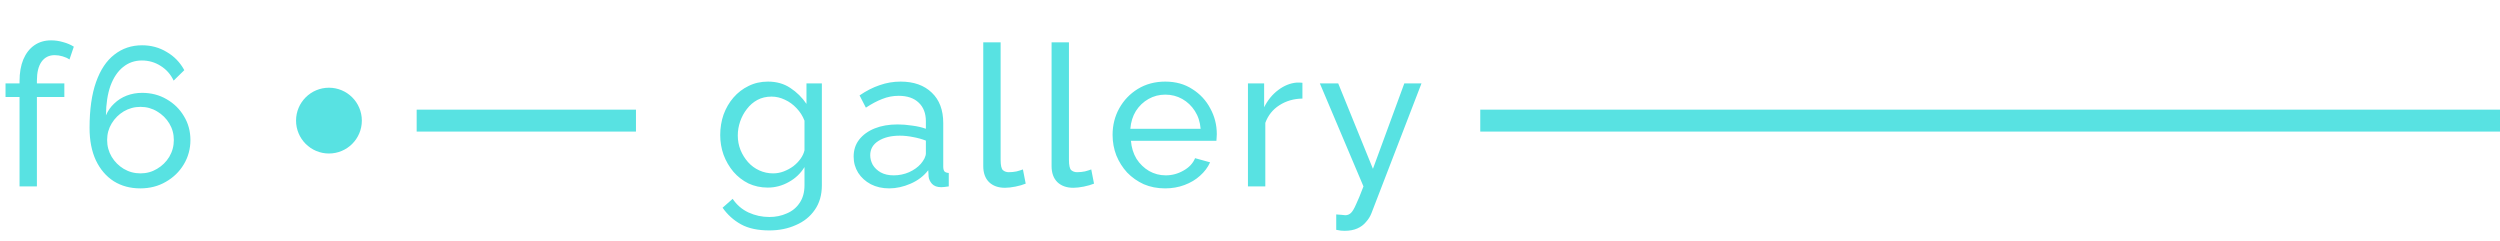 <?xml version="1.0" encoding="UTF-8"?> <svg xmlns="http://www.w3.org/2000/svg" width="228" height="22" viewBox="0 0 228 22" fill="none"><path d="M1.782 17V8.846H0.504V7.604H1.782V7.406C1.782 6.638 1.896 5.978 2.124 5.426C2.364 4.862 2.7 4.43 3.132 4.13C3.564 3.83 4.074 3.68 4.662 3.68C5.034 3.68 5.4 3.734 5.76 3.842C6.12 3.938 6.444 4.076 6.732 4.256L6.336 5.426C6.168 5.306 5.958 5.21 5.706 5.138C5.466 5.066 5.226 5.03 4.986 5.03C4.47 5.03 4.068 5.234 3.78 5.642C3.504 6.038 3.366 6.608 3.366 7.352V7.604H5.868V8.846H3.366V17H1.782ZM17.366 12.77C17.366 13.586 17.162 14.33 16.754 15.002C16.358 15.662 15.812 16.19 15.116 16.586C14.432 16.982 13.658 17.18 12.794 17.18C11.882 17.18 11.078 16.964 10.382 16.532C9.686 16.088 9.14 15.452 8.744 14.624C8.36 13.796 8.168 12.812 8.168 11.672C8.168 9.992 8.366 8.594 8.762 7.478C9.158 6.362 9.716 5.528 10.436 4.976C11.156 4.412 11.996 4.13 12.956 4.13C13.784 4.13 14.534 4.334 15.206 4.742C15.89 5.138 16.424 5.69 16.808 6.398L15.836 7.352C15.572 6.788 15.182 6.344 14.666 6.02C14.15 5.684 13.574 5.516 12.938 5.516C12.29 5.516 11.72 5.714 11.228 6.11C10.736 6.506 10.352 7.076 10.076 7.82C9.812 8.564 9.674 9.464 9.662 10.52C9.842 10.1 10.094 9.74 10.418 9.44C10.742 9.128 11.12 8.888 11.552 8.72C11.996 8.552 12.464 8.468 12.956 8.468C13.784 8.468 14.528 8.66 15.188 9.044C15.86 9.428 16.388 9.944 16.772 10.592C17.168 11.24 17.366 11.966 17.366 12.77ZM12.812 15.812C13.364 15.812 13.868 15.674 14.324 15.398C14.792 15.122 15.164 14.756 15.44 14.3C15.716 13.832 15.854 13.322 15.854 12.77C15.854 12.218 15.716 11.714 15.44 11.258C15.164 10.802 14.792 10.436 14.324 10.16C13.868 9.884 13.364 9.746 12.812 9.746C12.26 9.746 11.75 9.884 11.282 10.16C10.826 10.436 10.46 10.802 10.184 11.258C9.908 11.714 9.77 12.218 9.77 12.77C9.77 13.322 9.908 13.832 10.184 14.3C10.46 14.756 10.826 15.122 11.282 15.398C11.75 15.674 12.26 15.812 12.812 15.812Z" fill="#58E2E2"></path><path d="M70.022 17.108C69.386 17.108 68.798 16.982 68.258 16.73C67.73 16.466 67.274 16.112 66.89 15.668C66.506 15.212 66.206 14.696 65.99 14.12C65.786 13.544 65.684 12.944 65.684 12.32C65.684 11.66 65.786 11.036 65.99 10.448C66.206 9.86 66.506 9.344 66.89 8.9C67.286 8.444 67.748 8.09 68.276 7.838C68.804 7.574 69.392 7.442 70.04 7.442C70.82 7.442 71.498 7.634 72.074 8.018C72.662 8.402 73.154 8.888 73.55 9.476V7.604H74.954V16.892C74.954 17.78 74.738 18.53 74.306 19.142C73.886 19.754 73.31 20.216 72.578 20.528C71.858 20.852 71.054 21.014 70.166 21.014C69.11 21.014 68.246 20.828 67.574 20.456C66.902 20.084 66.344 19.58 65.9 18.944L66.818 18.134C67.19 18.686 67.67 19.1 68.258 19.376C68.858 19.652 69.494 19.79 70.166 19.79C70.742 19.79 71.27 19.682 71.75 19.466C72.242 19.262 72.632 18.944 72.92 18.512C73.22 18.08 73.37 17.54 73.37 16.892V15.236C73.022 15.812 72.542 16.268 71.93 16.604C71.33 16.94 70.694 17.108 70.022 17.108ZM70.508 15.812C70.844 15.812 71.168 15.752 71.48 15.632C71.792 15.512 72.08 15.356 72.344 15.164C72.608 14.96 72.83 14.732 73.01 14.48C73.19 14.228 73.31 13.97 73.37 13.706V11.006C73.202 10.574 72.962 10.196 72.65 9.872C72.338 9.536 71.984 9.278 71.588 9.098C71.192 8.906 70.784 8.81 70.364 8.81C69.884 8.81 69.452 8.912 69.068 9.116C68.696 9.32 68.378 9.596 68.114 9.944C67.85 10.28 67.646 10.658 67.502 11.078C67.358 11.498 67.286 11.924 67.286 12.356C67.286 12.824 67.37 13.268 67.538 13.688C67.706 14.096 67.934 14.462 68.222 14.786C68.51 15.11 68.852 15.362 69.248 15.542C69.644 15.722 70.064 15.812 70.508 15.812ZM77.852 14.282C77.852 13.682 78.02 13.166 78.356 12.734C78.704 12.29 79.178 11.948 79.778 11.708C80.378 11.468 81.074 11.348 81.866 11.348C82.286 11.348 82.73 11.384 83.198 11.456C83.666 11.516 84.08 11.612 84.44 11.744V11.06C84.44 10.34 84.224 9.776 83.792 9.368C83.36 8.948 82.748 8.738 81.956 8.738C81.44 8.738 80.942 8.834 80.462 9.026C79.994 9.206 79.496 9.47 78.968 9.818L78.392 8.702C79.004 8.282 79.616 7.97 80.228 7.766C80.84 7.55 81.476 7.442 82.136 7.442C83.336 7.442 84.284 7.778 84.98 8.45C85.676 9.11 86.024 10.034 86.024 11.222V15.2C86.024 15.392 86.06 15.536 86.132 15.632C86.216 15.716 86.348 15.764 86.528 15.776V17C86.372 17.024 86.234 17.042 86.114 17.054C86.006 17.066 85.916 17.072 85.844 17.072C85.472 17.072 85.19 16.97 84.998 16.766C84.818 16.562 84.716 16.346 84.692 16.118L84.656 15.524C84.248 16.052 83.714 16.46 83.054 16.748C82.394 17.036 81.74 17.18 81.092 17.18C80.468 17.18 79.91 17.054 79.418 16.802C78.926 16.538 78.542 16.19 78.266 15.758C77.99 15.314 77.852 14.822 77.852 14.282ZM83.972 14.948C84.116 14.78 84.23 14.612 84.314 14.444C84.398 14.264 84.44 14.114 84.44 13.994V12.824C84.068 12.68 83.678 12.572 83.27 12.5C82.862 12.416 82.46 12.374 82.064 12.374C81.26 12.374 80.606 12.536 80.102 12.86C79.61 13.172 79.364 13.604 79.364 14.156C79.364 14.456 79.442 14.75 79.598 15.038C79.766 15.314 80.006 15.542 80.318 15.722C80.642 15.902 81.038 15.992 81.506 15.992C81.998 15.992 82.466 15.896 82.91 15.704C83.354 15.5 83.708 15.248 83.972 14.948ZM89.673 3.86H91.257V14.57C91.257 15.086 91.329 15.404 91.473 15.524C91.617 15.644 91.791 15.704 91.995 15.704C92.247 15.704 92.487 15.68 92.715 15.632C92.943 15.572 93.135 15.512 93.291 15.452L93.543 16.748C93.279 16.856 92.967 16.946 92.607 17.018C92.247 17.09 91.929 17.126 91.653 17.126C91.041 17.126 90.555 16.952 90.195 16.604C89.847 16.256 89.673 15.77 89.673 15.146V3.86ZM95.904 3.86H97.488V14.57C97.488 15.086 97.56 15.404 97.704 15.524C97.848 15.644 98.022 15.704 98.226 15.704C98.478 15.704 98.718 15.68 98.946 15.632C99.174 15.572 99.366 15.512 99.522 15.452L99.774 16.748C99.51 16.856 99.198 16.946 98.838 17.018C98.478 17.09 98.16 17.126 97.884 17.126C97.272 17.126 96.786 16.952 96.426 16.604C96.078 16.256 95.904 15.77 95.904 15.146V3.86ZM106.256 17.18C105.548 17.18 104.9 17.054 104.312 16.802C103.736 16.538 103.232 16.184 102.8 15.74C102.38 15.284 102.05 14.762 101.81 14.174C101.582 13.586 101.468 12.962 101.468 12.302C101.468 11.414 101.672 10.604 102.08 9.872C102.488 9.14 103.052 8.552 103.772 8.108C104.504 7.664 105.338 7.442 106.274 7.442C107.222 7.442 108.044 7.67 108.74 8.126C109.448 8.57 109.994 9.158 110.378 9.89C110.774 10.61 110.972 11.39 110.972 12.23C110.972 12.35 110.966 12.47 110.954 12.59C110.954 12.698 110.948 12.782 110.936 12.842H103.142C103.19 13.454 103.358 14 103.646 14.48C103.946 14.948 104.33 15.32 104.798 15.596C105.266 15.86 105.77 15.992 106.31 15.992C106.886 15.992 107.426 15.848 107.93 15.56C108.446 15.272 108.8 14.894 108.992 14.426L110.36 14.804C110.156 15.26 109.85 15.668 109.442 16.028C109.046 16.388 108.572 16.67 108.02 16.874C107.48 17.078 106.892 17.18 106.256 17.18ZM103.088 11.744H109.496C109.448 11.132 109.274 10.592 108.974 10.124C108.674 9.656 108.29 9.29 107.822 9.026C107.354 8.762 106.838 8.63 106.274 8.63C105.722 8.63 105.212 8.762 104.744 9.026C104.276 9.29 103.892 9.656 103.592 10.124C103.304 10.592 103.136 11.132 103.088 11.744ZM118.781 8.99C117.989 9.002 117.287 9.206 116.675 9.602C116.075 9.986 115.649 10.52 115.397 11.204V17H113.813V7.604H115.289V9.782C115.613 9.134 116.039 8.612 116.567 8.216C117.107 7.808 117.671 7.58 118.259 7.532C118.379 7.532 118.481 7.532 118.565 7.532C118.649 7.532 118.721 7.538 118.781 7.55V8.99ZM121.864 19.556C122.02 19.568 122.176 19.58 122.332 19.592C122.488 19.616 122.608 19.628 122.692 19.628C122.884 19.628 123.052 19.562 123.196 19.43C123.34 19.298 123.496 19.04 123.664 18.656C123.844 18.284 124.072 17.732 124.348 17L120.37 7.604H122.044L125.212 15.398L128.074 7.604H129.64L125.068 19.466C124.96 19.742 124.798 20 124.582 20.24C124.378 20.492 124.114 20.69 123.79 20.834C123.466 20.978 123.076 21.05 122.62 21.05C122.512 21.05 122.398 21.044 122.278 21.032C122.17 21.02 122.032 20.996 121.864 20.96V19.556Z" fill="#58E2E2"></path><circle cx="30" cy="11" r="3" fill="#58E2E2"></circle><path d="M135 11L228 11" stroke="#58E2E2" stroke-width="2"></path><path d="M38 11H58" stroke="#58E2E2" stroke-width="2"></path></svg> 